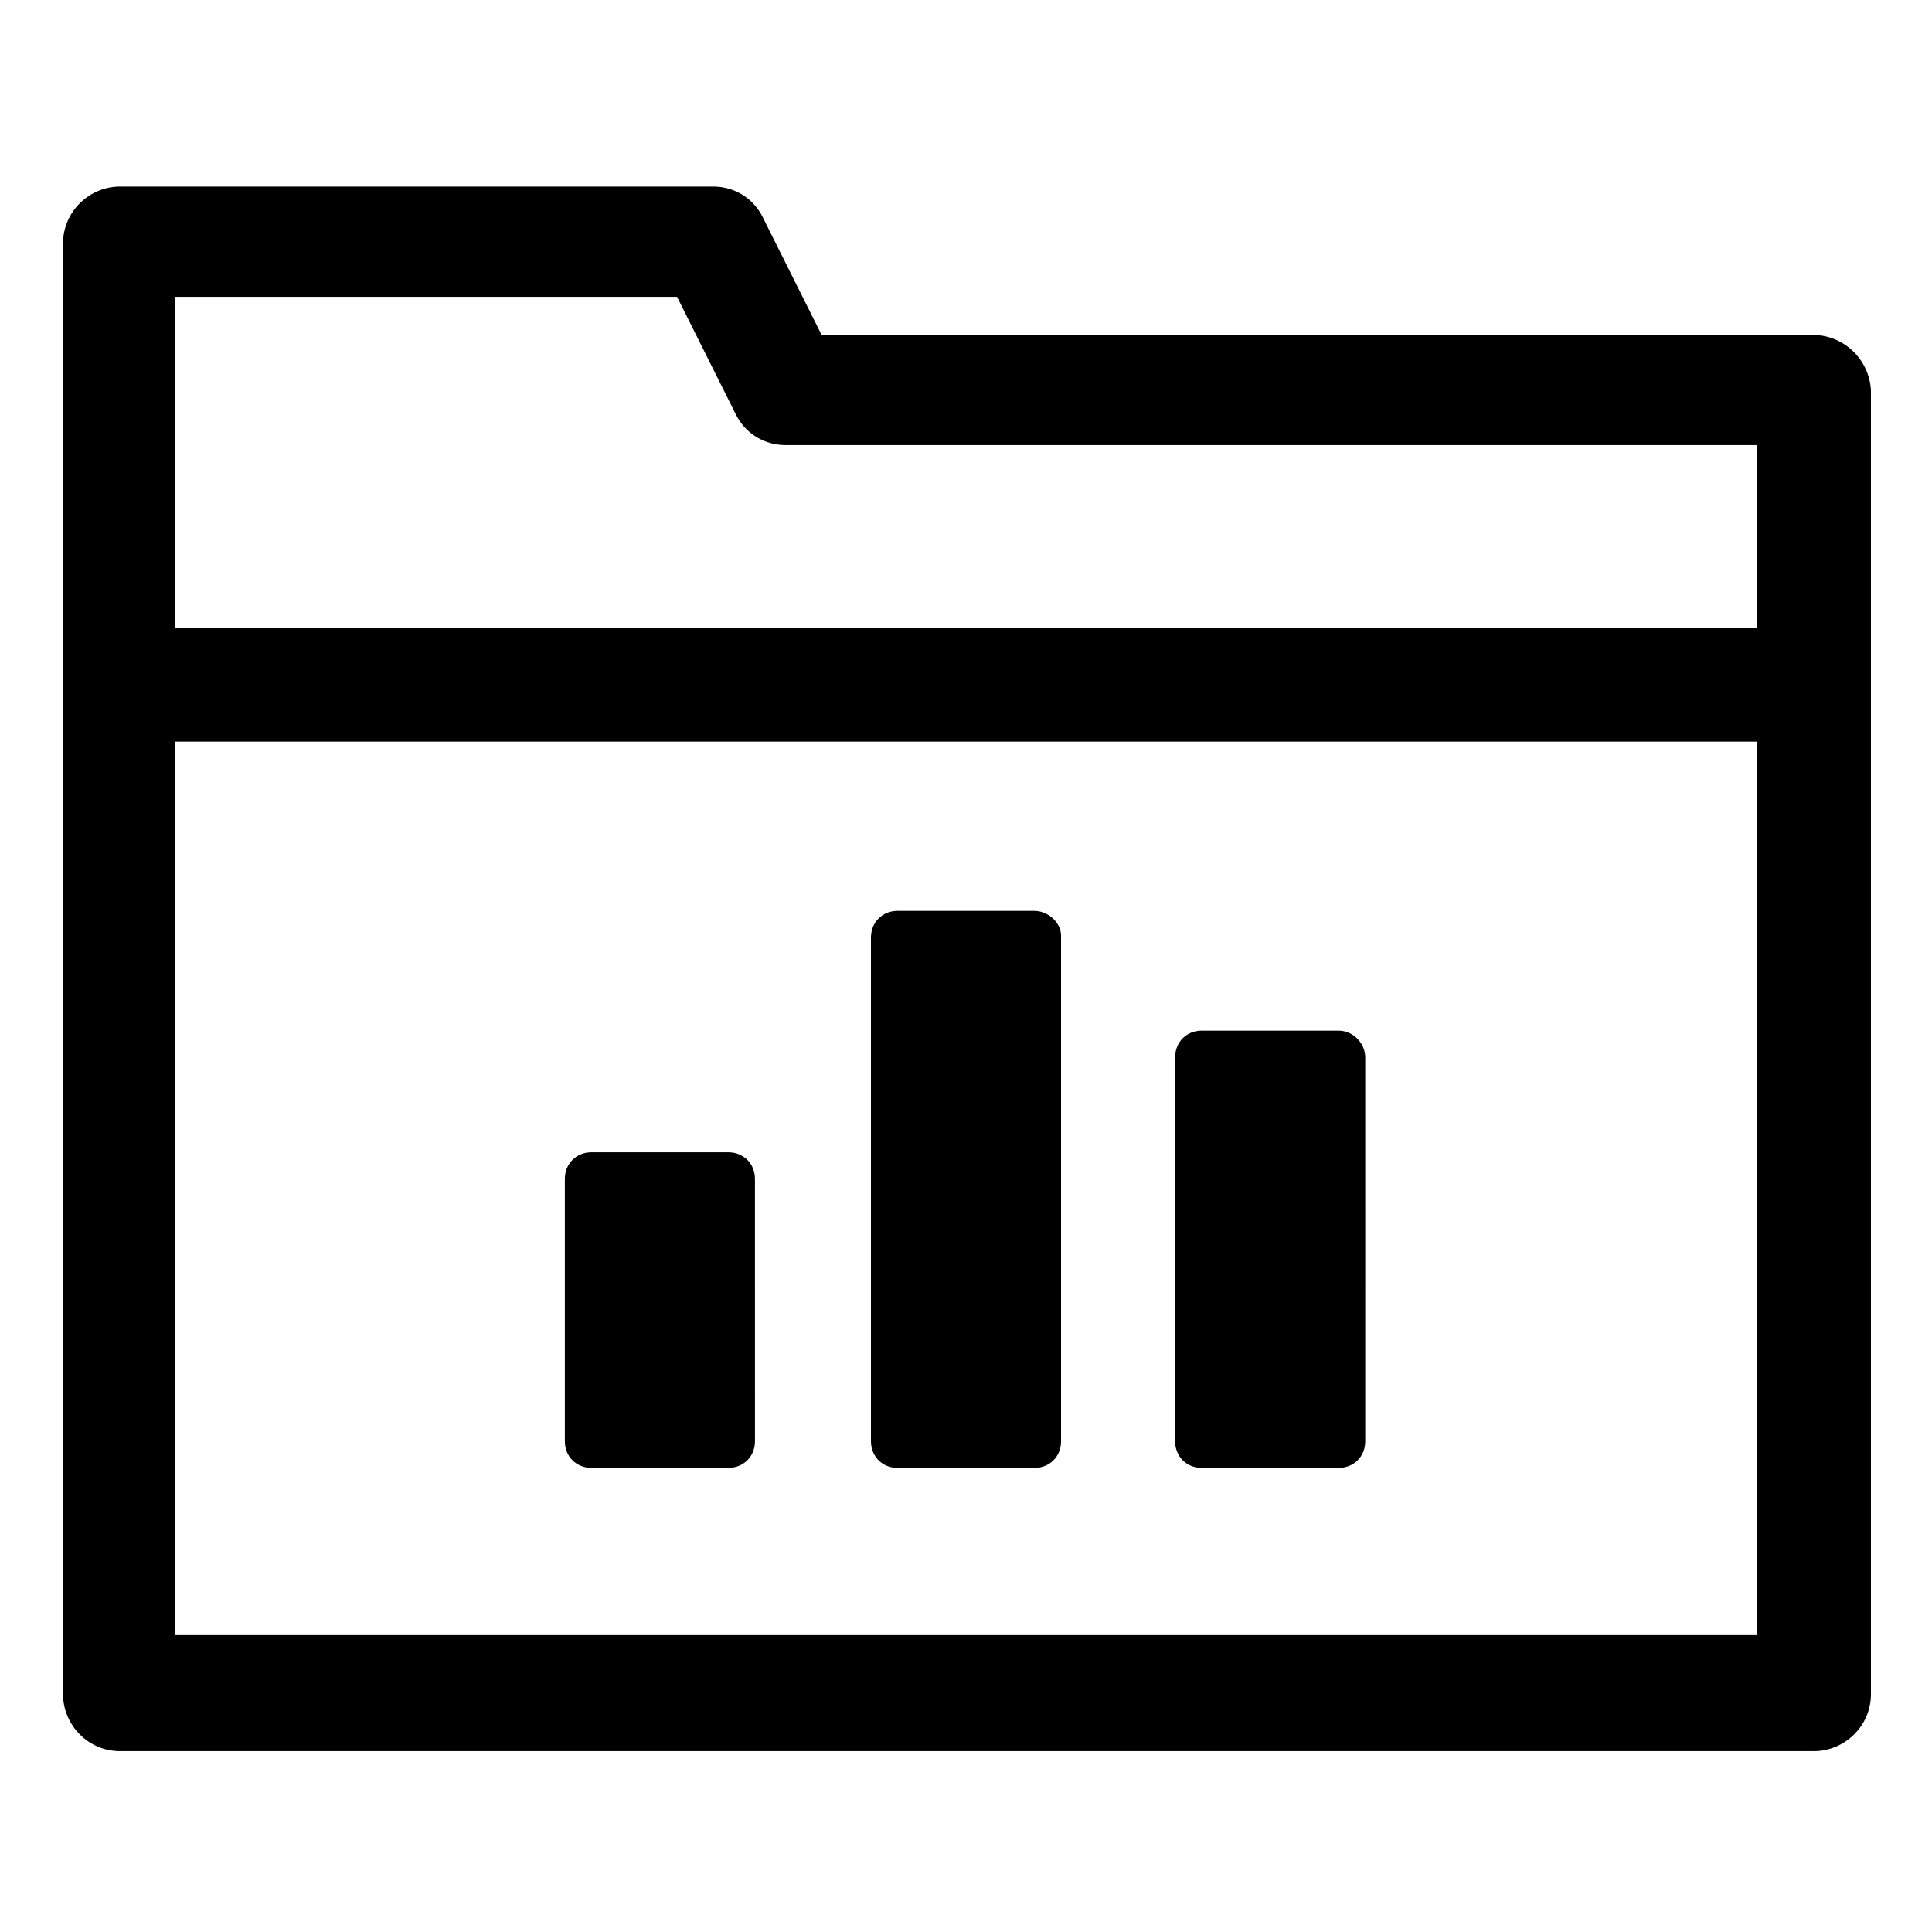 <?xml version="1.0" encoding="UTF-8"?>
<!-- Uploaded to: SVG Repo, www.svgrepo.com, Generator: SVG Repo Mixer Tools -->
<svg fill="#000000" width="800px" height="800px" version="1.1" viewBox="144 144 512 512" xmlns="http://www.w3.org/2000/svg">
 <g>
  <path d="m624.2 232.73h-262.48l-15.617-31.234c-2.519-5.039-7.559-8.062-13.098-8.062h-157.19c-8.062 0-15.113 6.551-15.113 15.113v384.41c0 8.062 6.551 15.113 15.113 15.113h448.89c8.062 0 15.113-6.551 15.113-15.113v-345.61c-0.504-8.059-7.055-14.609-15.617-14.609zm-300.78-10.078 15.617 31.234c2.519 5.039 7.559 8.062 13.098 8.062h257.45v48.367h-419.16v-87.664zm-133 354.68v-236.79h419.17v236.79z"/>
  <path d="m337.02 449.37h-36.273c-4.031 0-7.055 3.023-7.055 7.055v69.523c0 4.031 3.023 7.055 7.055 7.055h36.273c4.031 0 7.055-3.023 7.055-7.055l-0.004-69.523c0-4.031-3.019-7.055-7.051-7.055z"/>
  <path d="m418.14 385.39h-36.273c-4.031 0-7.055 3.023-7.055 7.055v133.51c0 4.031 3.023 7.055 7.055 7.055h36.273c4.031 0 7.055-3.023 7.055-7.055l-0.004-134.01c0-3.527-3.523-6.551-7.051-6.551z"/>
  <path d="m498.75 417.13h-36.273c-4.031 0-7.055 3.023-7.055 7.055v101.77c0 4.031 3.023 7.055 7.055 7.055h36.273c4.031 0 7.055-3.023 7.055-7.055l-0.004-101.77c0-3.523-3.019-7.051-7.051-7.051z"/>
 </g>
</svg>